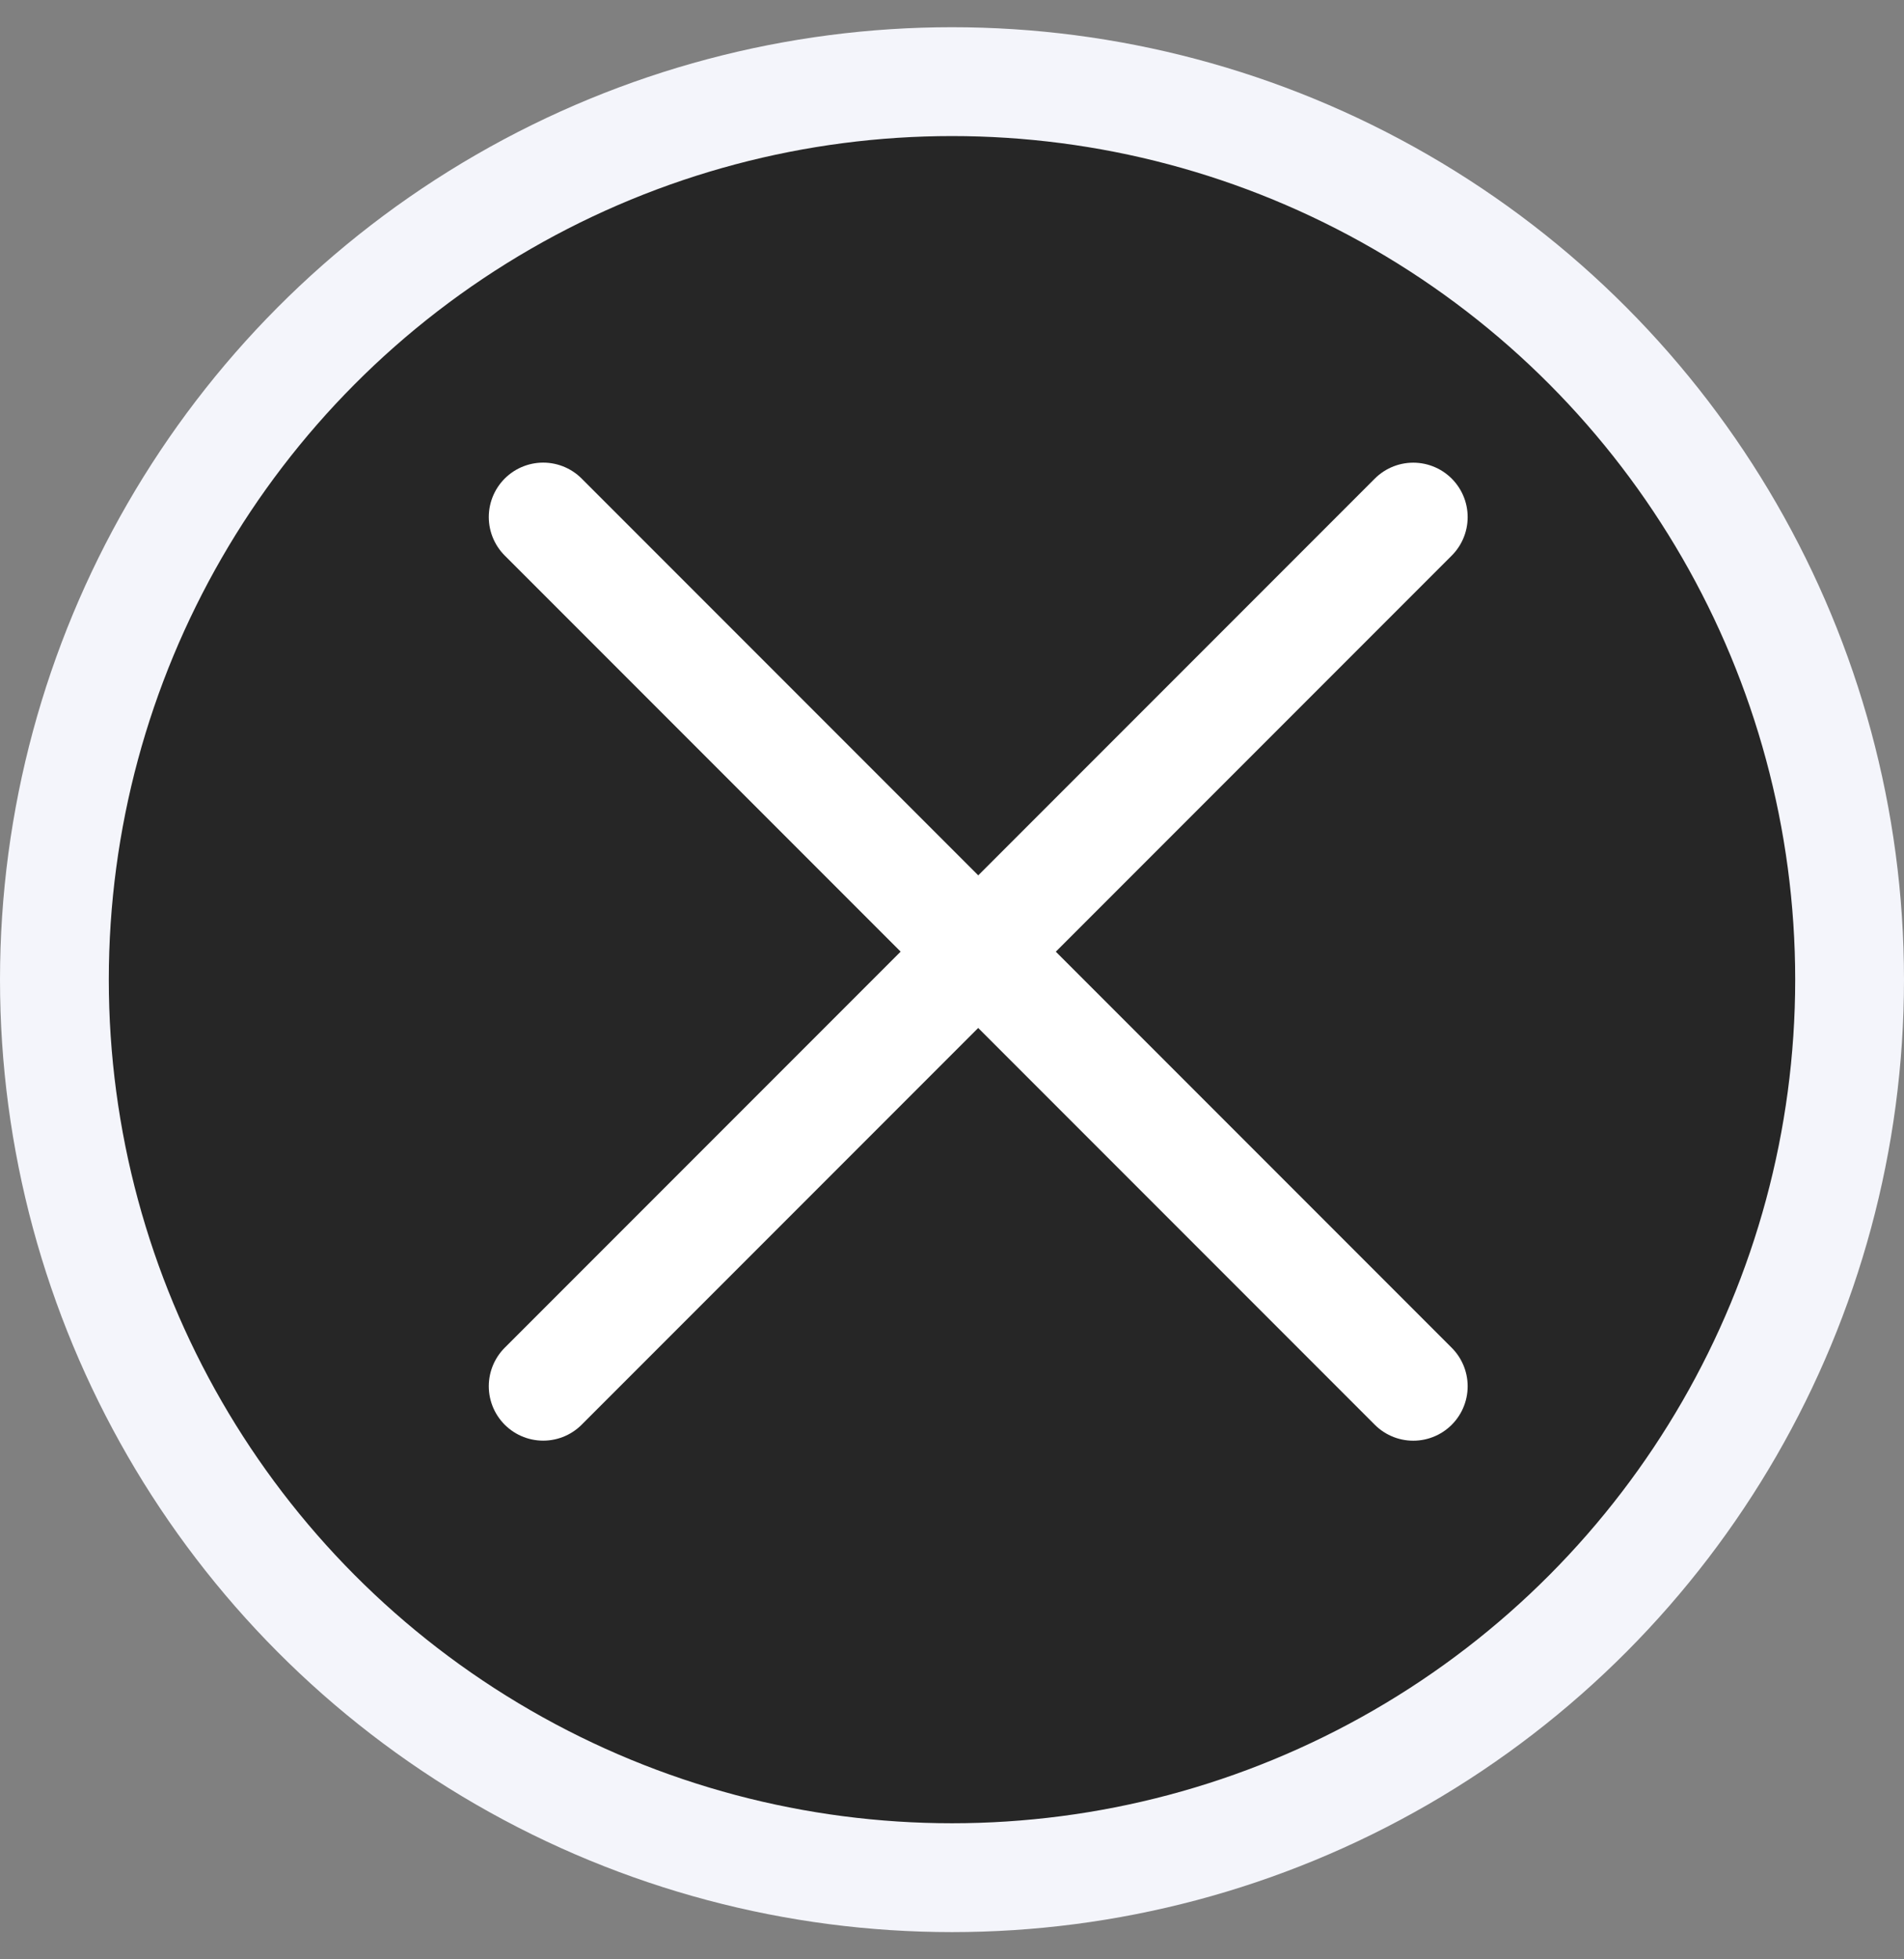 <svg width="35" height="36" viewBox="0 0 35 36" fill="none" xmlns="http://www.w3.org/2000/svg">
<rect x="0" y="0" width="35" height="36" fill="#808080" stroke="none"/>
<circle cx="17.5" cy="18" r="16.5" fill="#262626" stroke="#F4F5FB" stroke-width="2"/>
<g clip-path="url(#clip0_276_2015)">
<path d="M9.985 25.47L17.97 17.485L9.985 9.5" stroke="white" stroke-width="2" stroke-linecap="round" stroke-linejoin="round"/>
<path d="M25.979 25.471L17.994 17.486L25.979 9.501" stroke="white" stroke-width="2" stroke-linecap="round" stroke-linejoin="round"/>
</g>
<defs>
<clipPath id="clip0_276_2015">
<rect width="24" height="24" fill="white" transform="translate(6 5.5)"/>
</clipPath>
</defs>
</svg>
